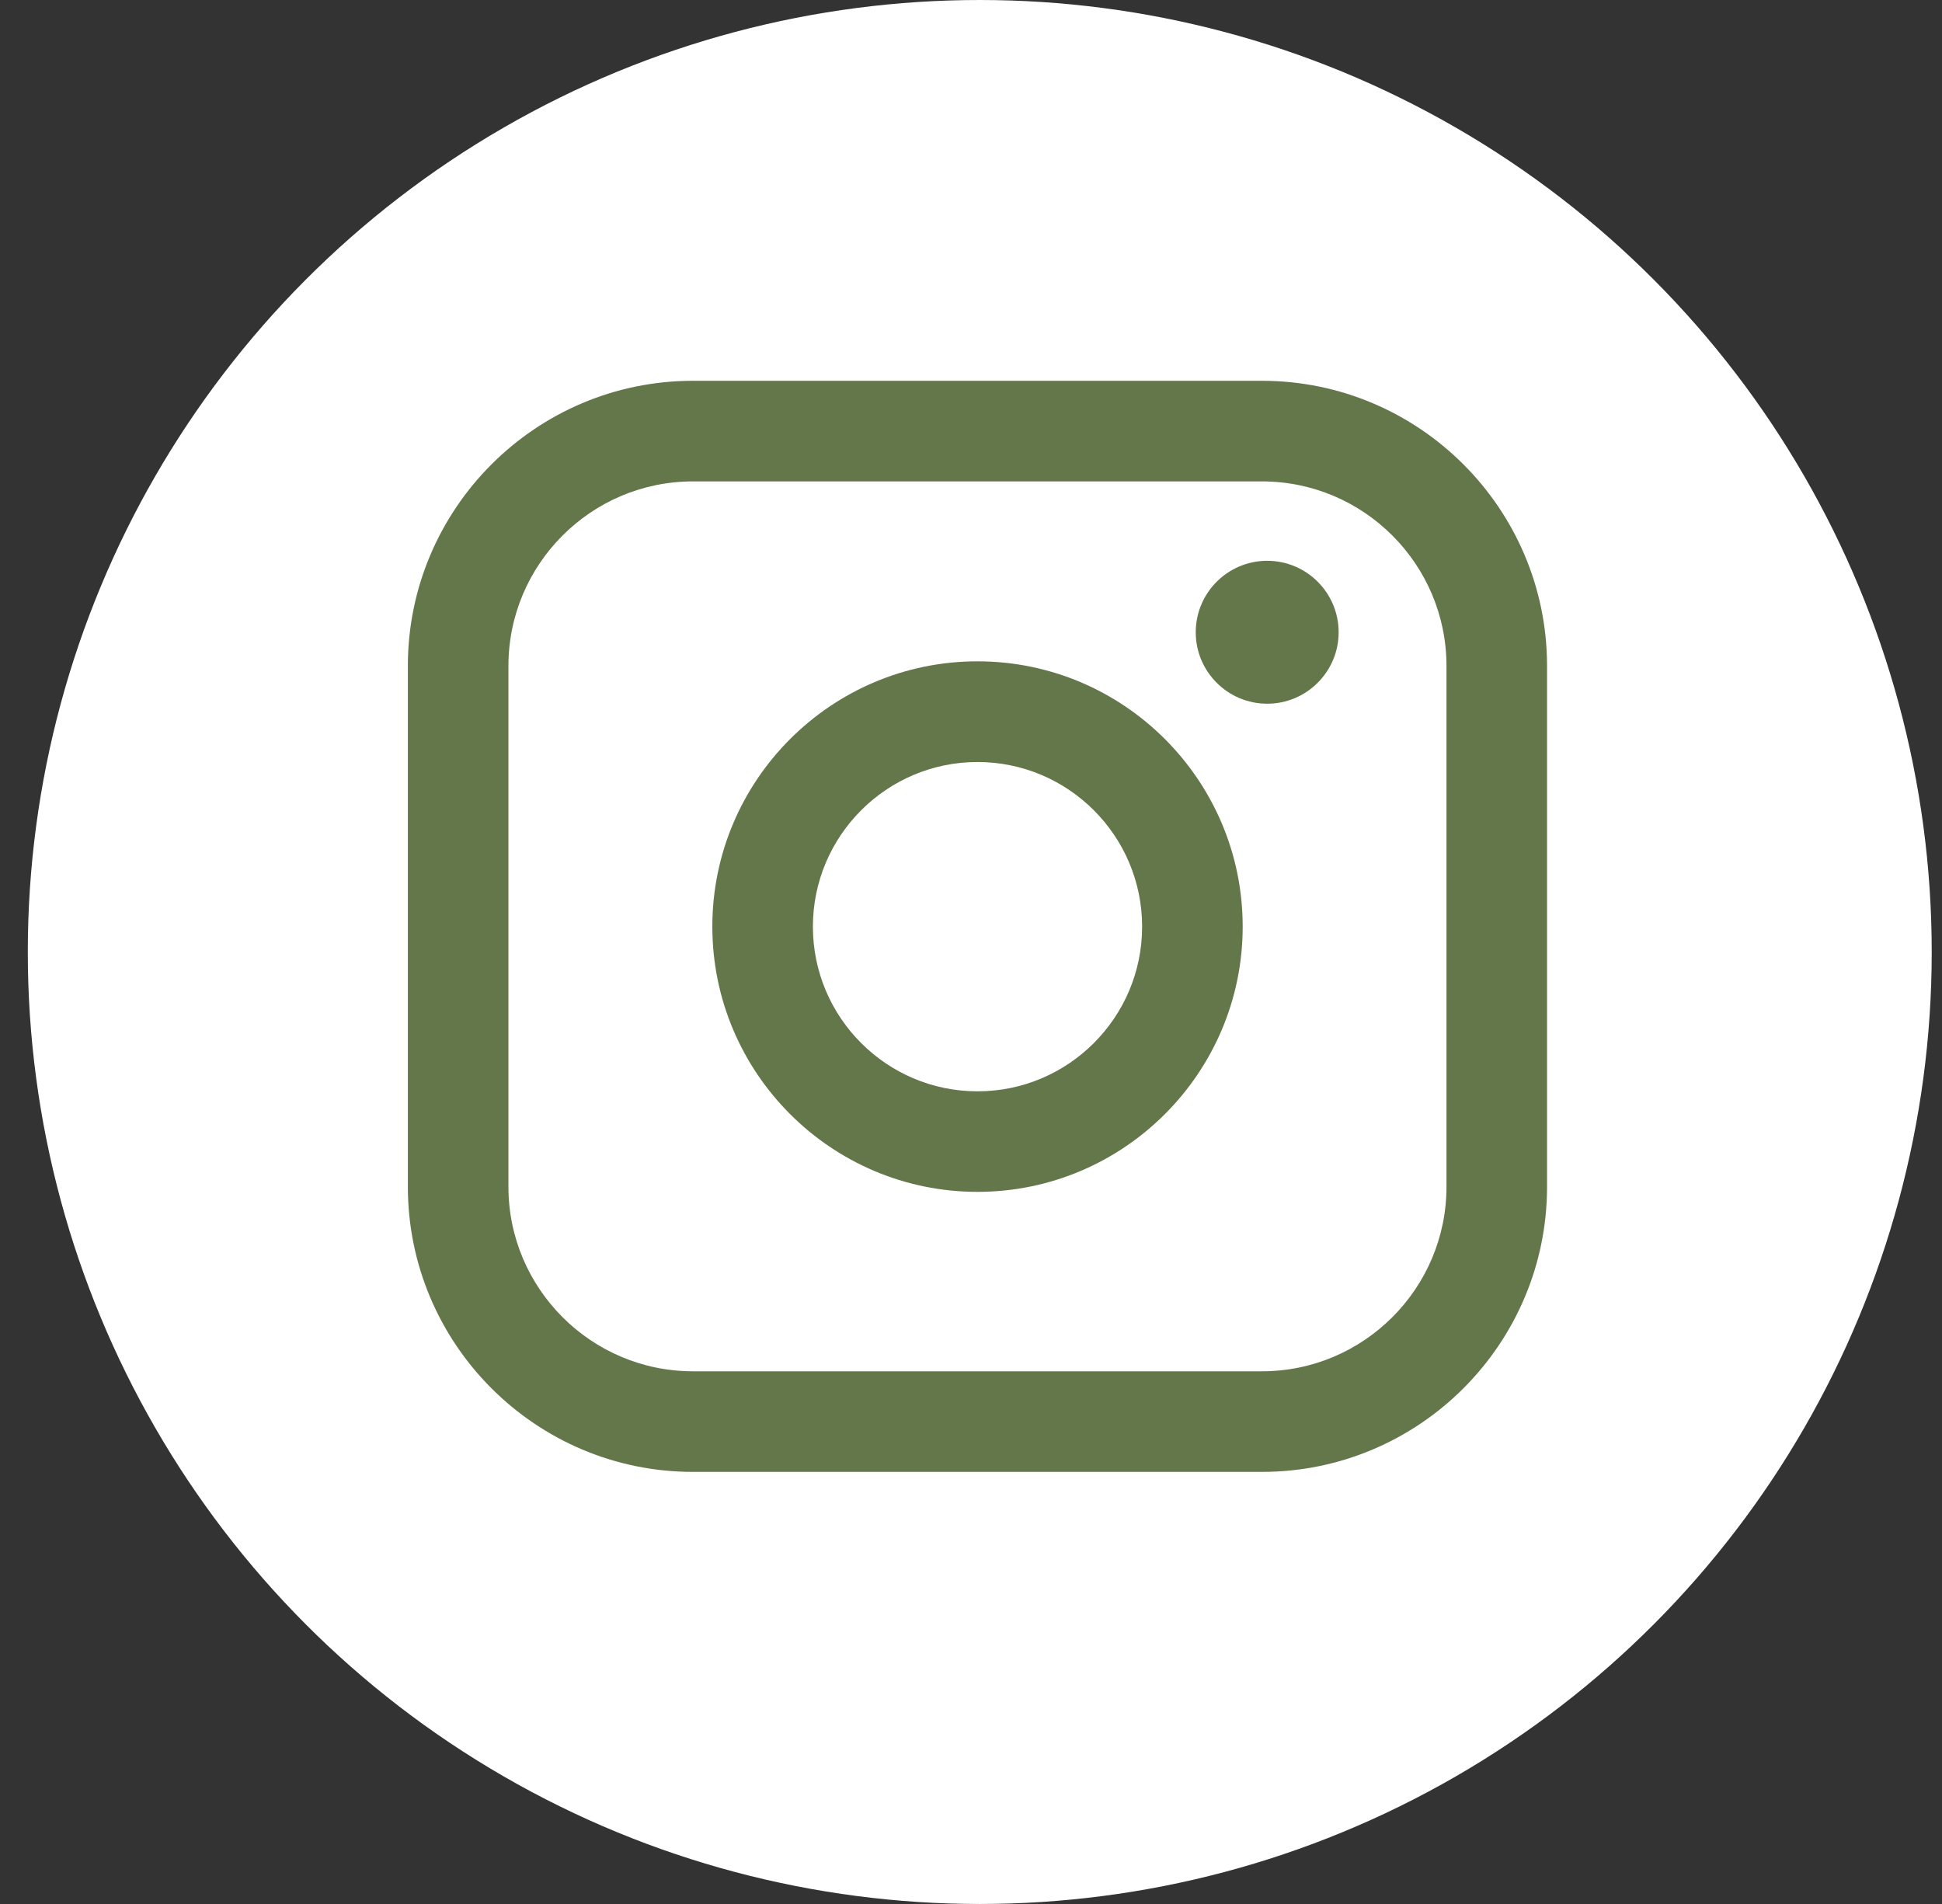 <?xml version="1.0" encoding="UTF-8"?> <svg xmlns="http://www.w3.org/2000/svg" width="51" height="50" viewBox="0 0 51 50" fill="none"><rect x="0" y="0" width="51" height="50" fill="#333333" stroke="none"/><circle cx="25.73" cy="25" r="25" fill="white"></circle><path d="M33.141 10H18.198C14.069 10 10.711 13.36 10.711 17.489V31.164C10.711 35.294 14.069 38.653 18.198 38.653H33.141C37.27 38.653 40.628 35.294 40.628 31.164V17.489C40.628 13.36 37.27 10 33.141 10ZM13.352 17.489C13.352 14.817 15.526 12.642 18.198 12.642H33.141C35.813 12.642 37.987 14.817 37.987 17.489V31.164C37.987 33.836 35.813 36.011 33.141 36.011H18.198C15.526 36.011 13.352 33.836 13.352 31.164V17.489Z" fill="#64774A"></path><path d="M25.671 31.299C29.51 31.299 32.635 28.175 32.635 24.333C32.635 20.491 29.512 17.367 25.671 17.367C21.83 17.367 18.707 20.491 18.707 24.333C18.707 28.175 21.83 31.299 25.671 31.299ZM25.671 20.011C28.055 20.011 29.994 21.95 29.994 24.335C29.994 26.72 28.055 28.659 25.671 28.659C23.287 28.659 21.348 26.72 21.348 24.335C21.348 21.95 23.287 20.011 25.671 20.011Z" fill="#64774A"></path><path d="M33.279 18.48C34.312 18.48 35.155 17.639 35.155 16.604C35.155 15.568 34.314 14.727 33.279 14.727C32.243 14.727 31.402 15.568 31.402 16.604C31.402 17.639 32.243 18.48 33.279 18.48Z" fill="#64774A"></path></svg> 